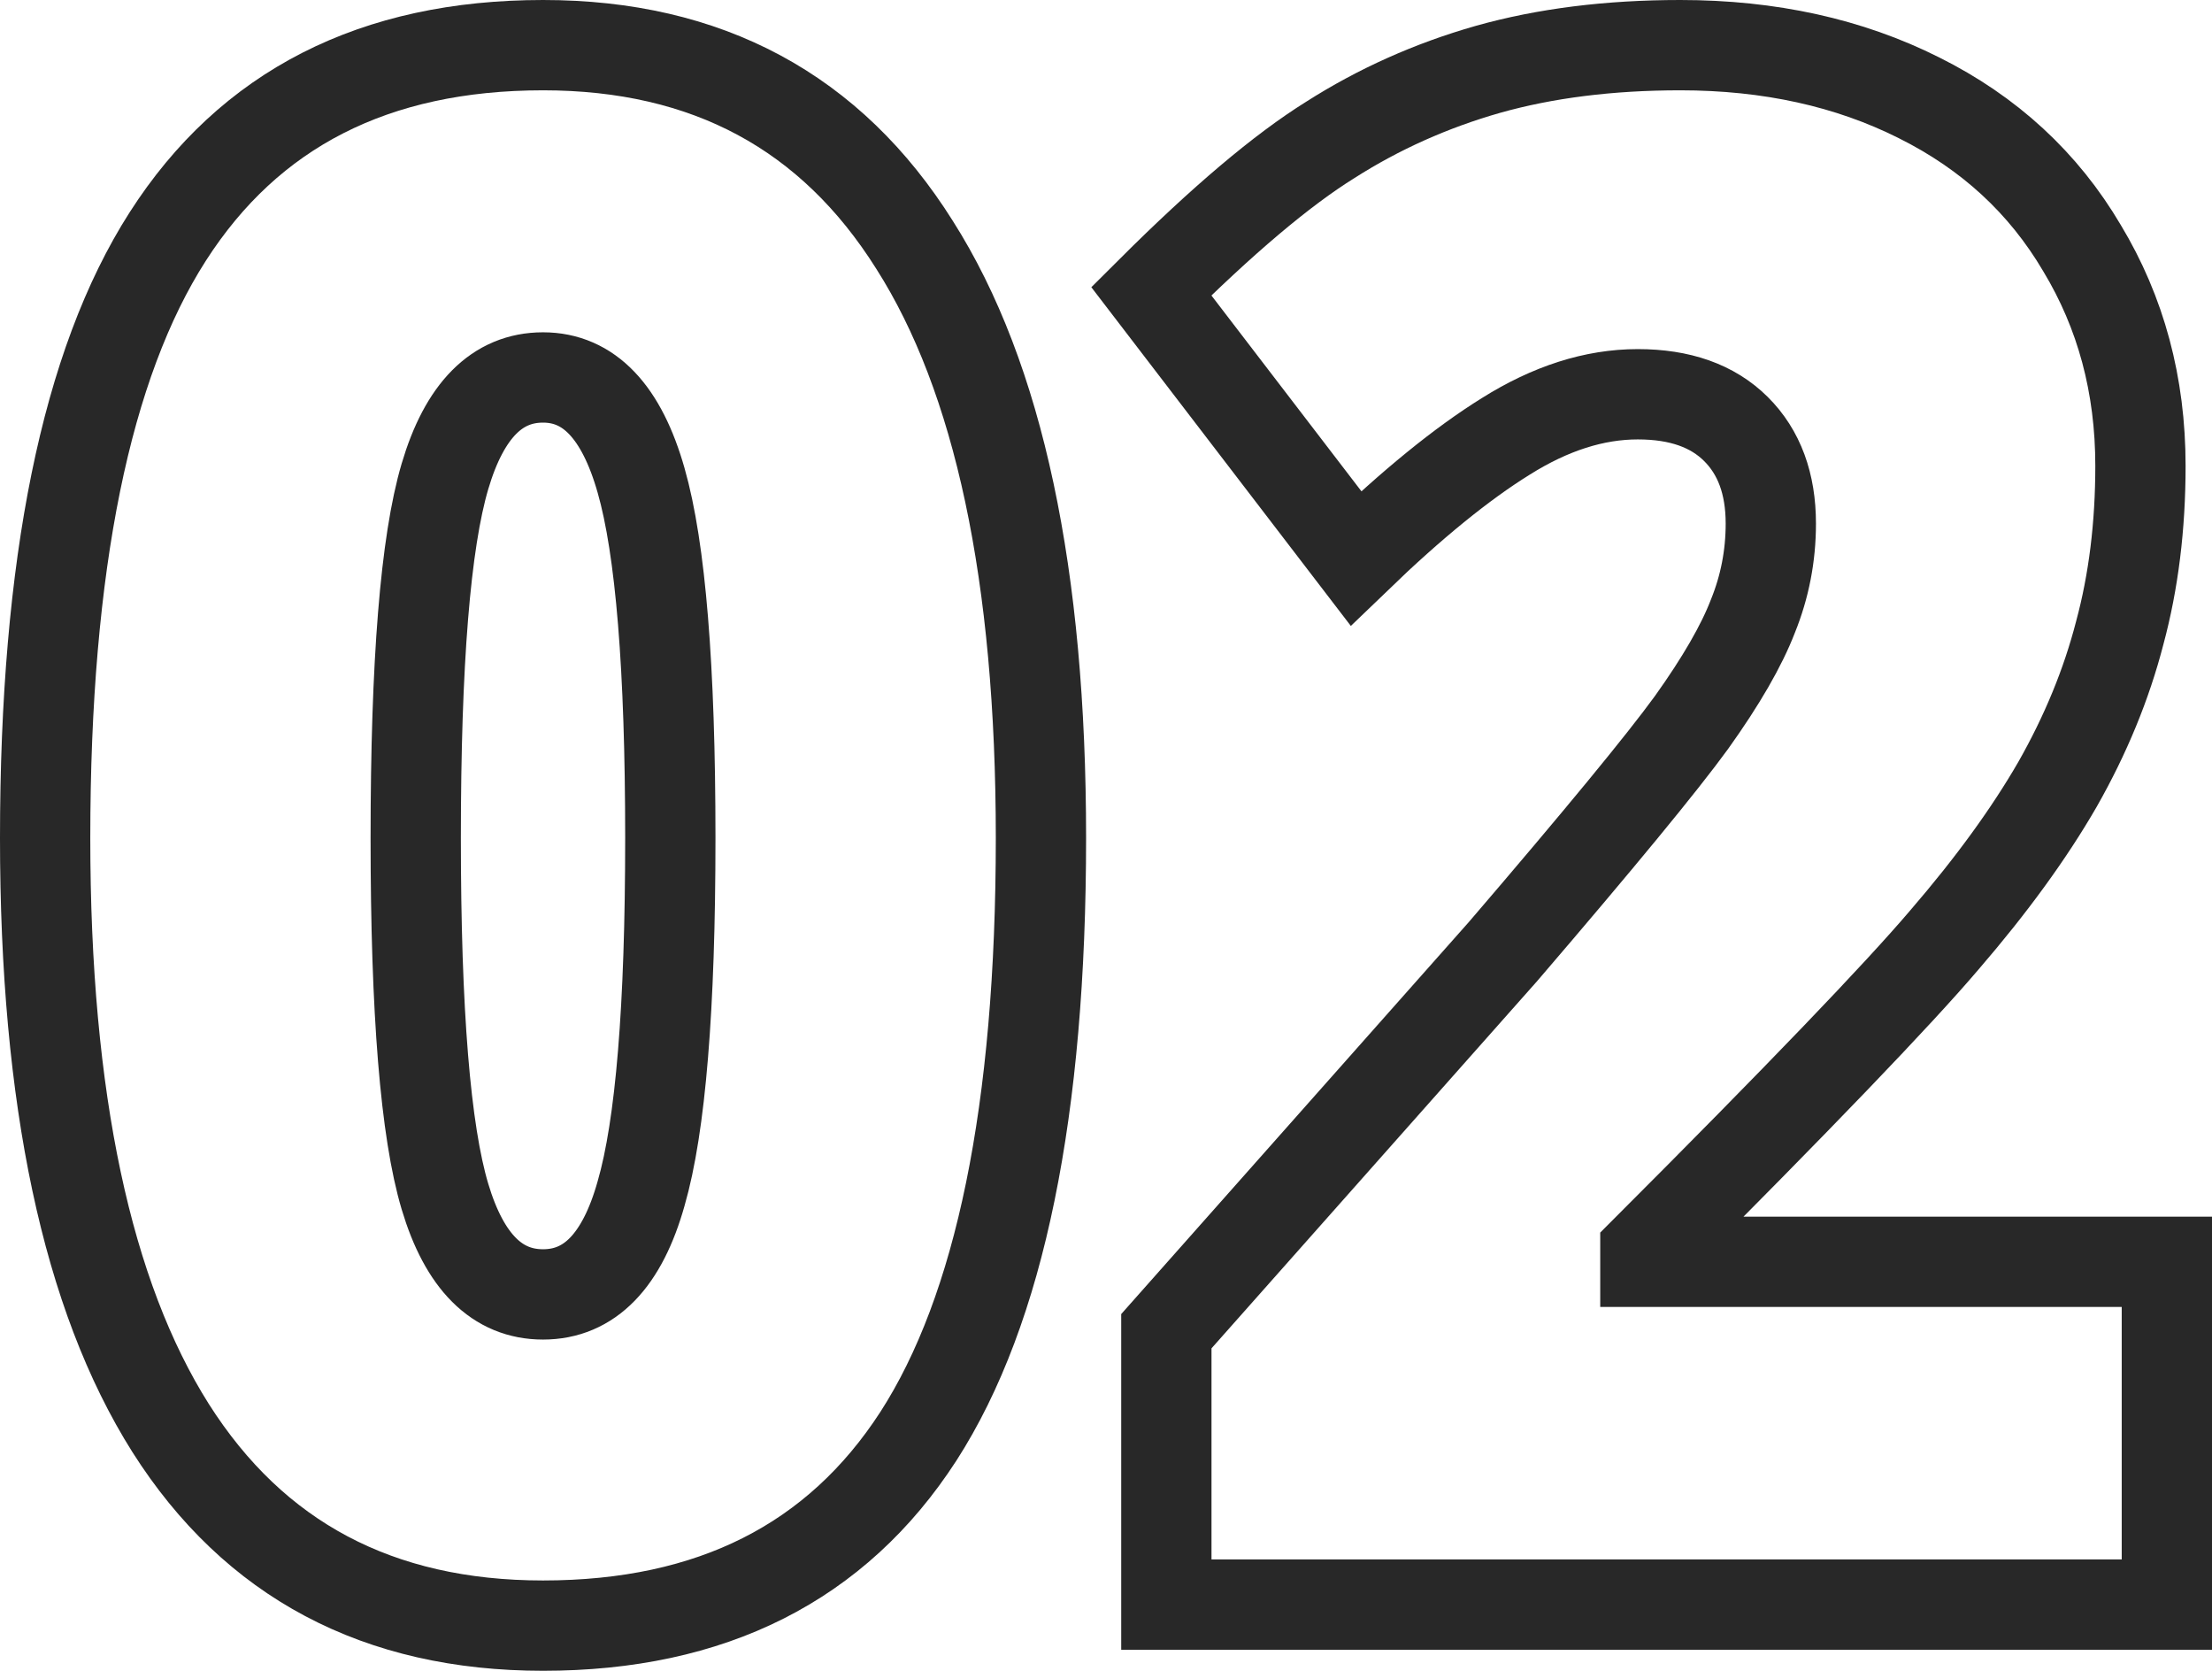 <svg width="49" height="37" viewBox="0 0 49 37" fill="none" xmlns="http://www.w3.org/2000/svg">
<path d="M23.059 18.558C23.059 24.582 22.154 28.998 20.343 31.808C18.533 34.603 15.761 36 12.029 36C8.381 36 5.63 34.541 3.778 31.622C1.926 28.688 1 24.333 1 18.558C1 12.504 1.905 8.064 3.716 5.238C5.526 2.413 8.297 1 12.029 1C15.664 1 18.407 2.475 20.26 5.424C22.126 8.359 23.059 12.736 23.059 18.558ZM9.209 18.558C9.209 22.408 9.425 25.055 9.857 26.499C10.289 27.943 11.013 28.665 12.029 28.665C13.06 28.665 13.784 27.919 14.202 26.429C14.633 24.939 14.849 22.315 14.849 18.558C14.849 14.786 14.633 12.147 14.202 10.641C13.77 9.119 13.046 8.359 12.029 8.359C11.013 8.359 10.289 9.088 9.857 10.548C9.425 12.007 9.209 14.677 9.209 18.558Z" stroke="black" stroke-opacity="0.84" stroke-width="2"/>
<path d="M48 35.534H25.837V29.48L33.294 21.073C35.425 18.589 36.818 16.897 37.472 15.997C38.127 15.081 38.579 14.297 38.83 13.645C39.094 12.993 39.227 12.31 39.227 11.595C39.227 10.711 38.969 10.012 38.454 9.5C37.938 8.987 37.214 8.731 36.281 8.731C35.32 8.731 34.346 9.042 33.357 9.663C32.382 10.268 31.275 11.169 30.036 12.364L25.503 6.449C27.076 4.881 28.399 3.763 29.472 3.096C30.544 2.413 31.707 1.893 32.96 1.536C34.227 1.179 35.648 1 37.221 1C39.199 1 40.96 1.388 42.506 2.164C44.066 2.941 45.27 4.051 46.12 5.494C46.983 6.923 47.415 8.529 47.415 10.315C47.415 11.65 47.262 12.884 46.956 14.017C46.663 15.151 46.204 16.268 45.577 17.371C44.95 18.457 44.115 19.606 43.07 20.817C42.04 22.028 39.832 24.326 36.448 27.71V27.943H48V35.534Z" stroke="black" stroke-opacity="0.84" stroke-width="2"/>
</svg>
